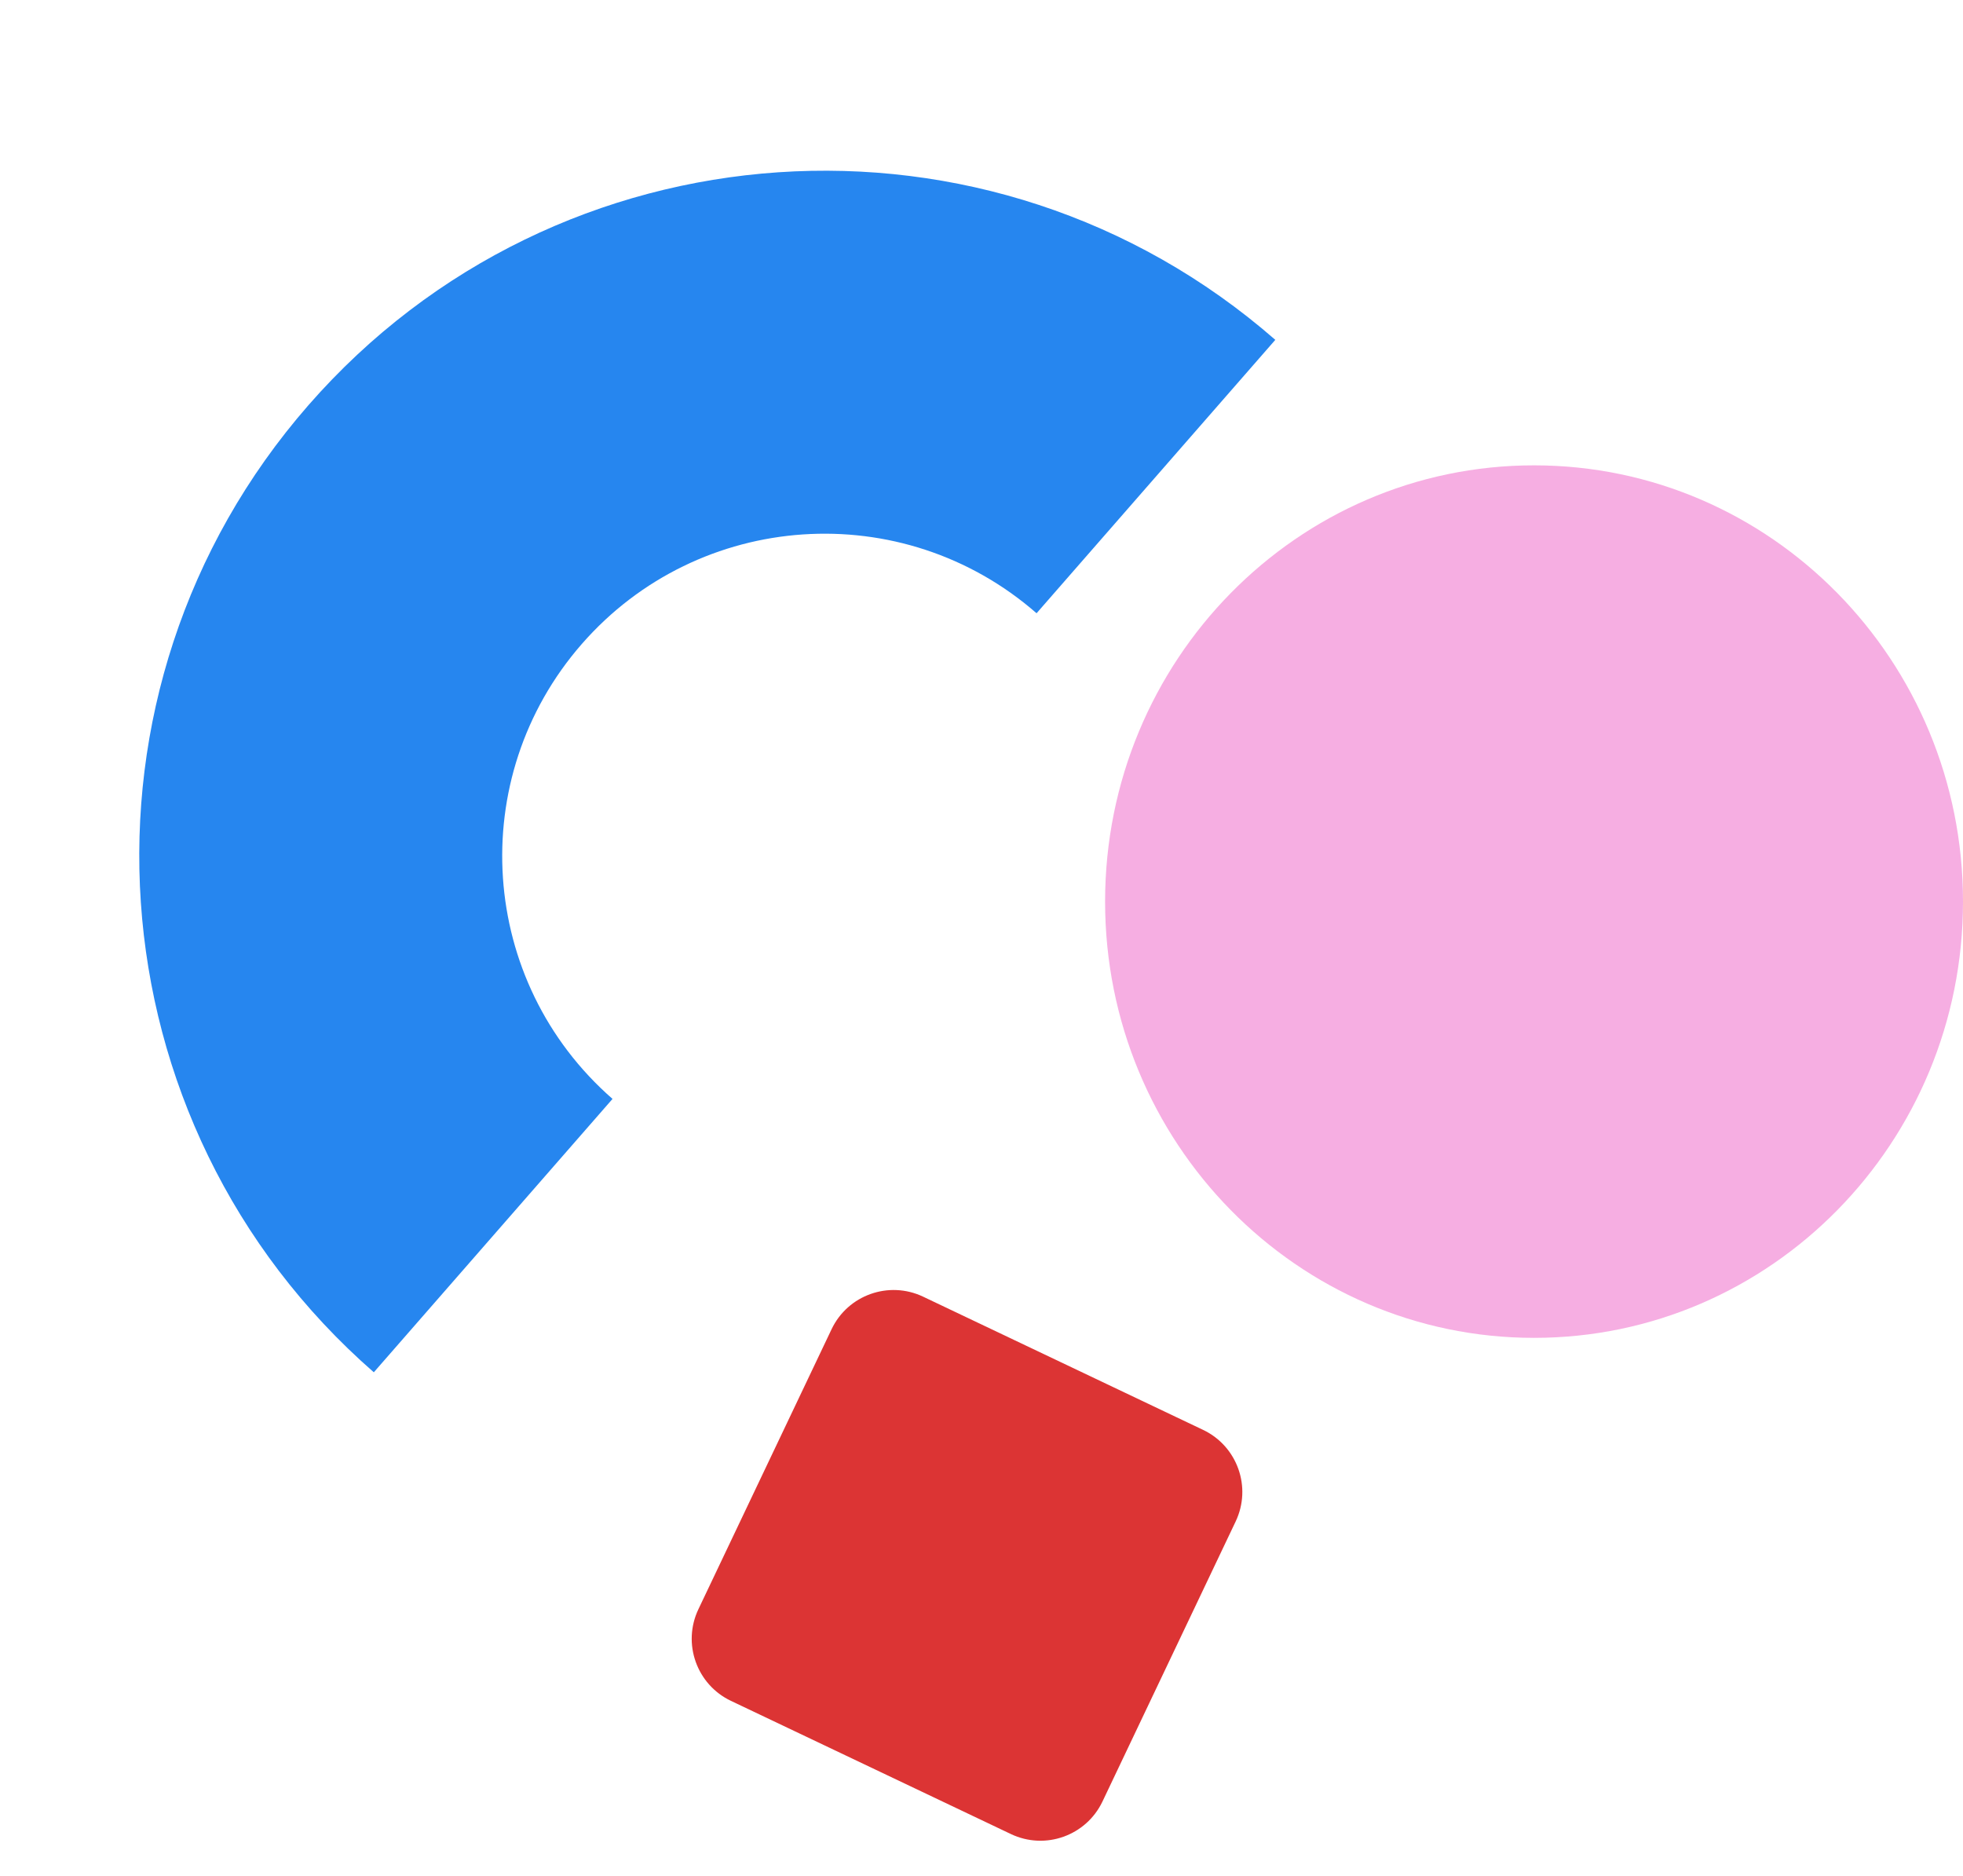 <svg width="135" height="129" viewBox="0 0 135 129" fill="none" xmlns="http://www.w3.org/2000/svg">
<path d="M87.703 23.368C68.097 6.249 38.325 8.265 21.206 27.87C4.087 47.476 6.103 77.249 25.708 94.368L42.125 75.568C32.904 67.516 31.955 53.513 40.008 44.289C48.061 35.067 62.064 34.118 71.287 42.171L87.705 23.371L87.703 23.368Z" fill="#2686EF"/>
<path d="M105.5 92C121.792 92 135 78.569 135 62C135 45.431 121.792 32 105.5 32C89.208 32 76 45.431 76 62C76 78.569 89.208 92 105.5 92Z" fill="#F6AEE2"/>
<path d="M57.189 91.407L48.03 110.662C46.909 113.02 47.911 115.84 50.268 116.962L69.521 126.121C71.879 127.243 74.698 126.241 75.82 123.883L84.978 104.628C86.1 102.27 85.098 99.45 82.74 98.328L63.487 89.169C61.13 88.047 58.31 89.049 57.189 91.407Z" fill="#DC3434"/>
</svg>
